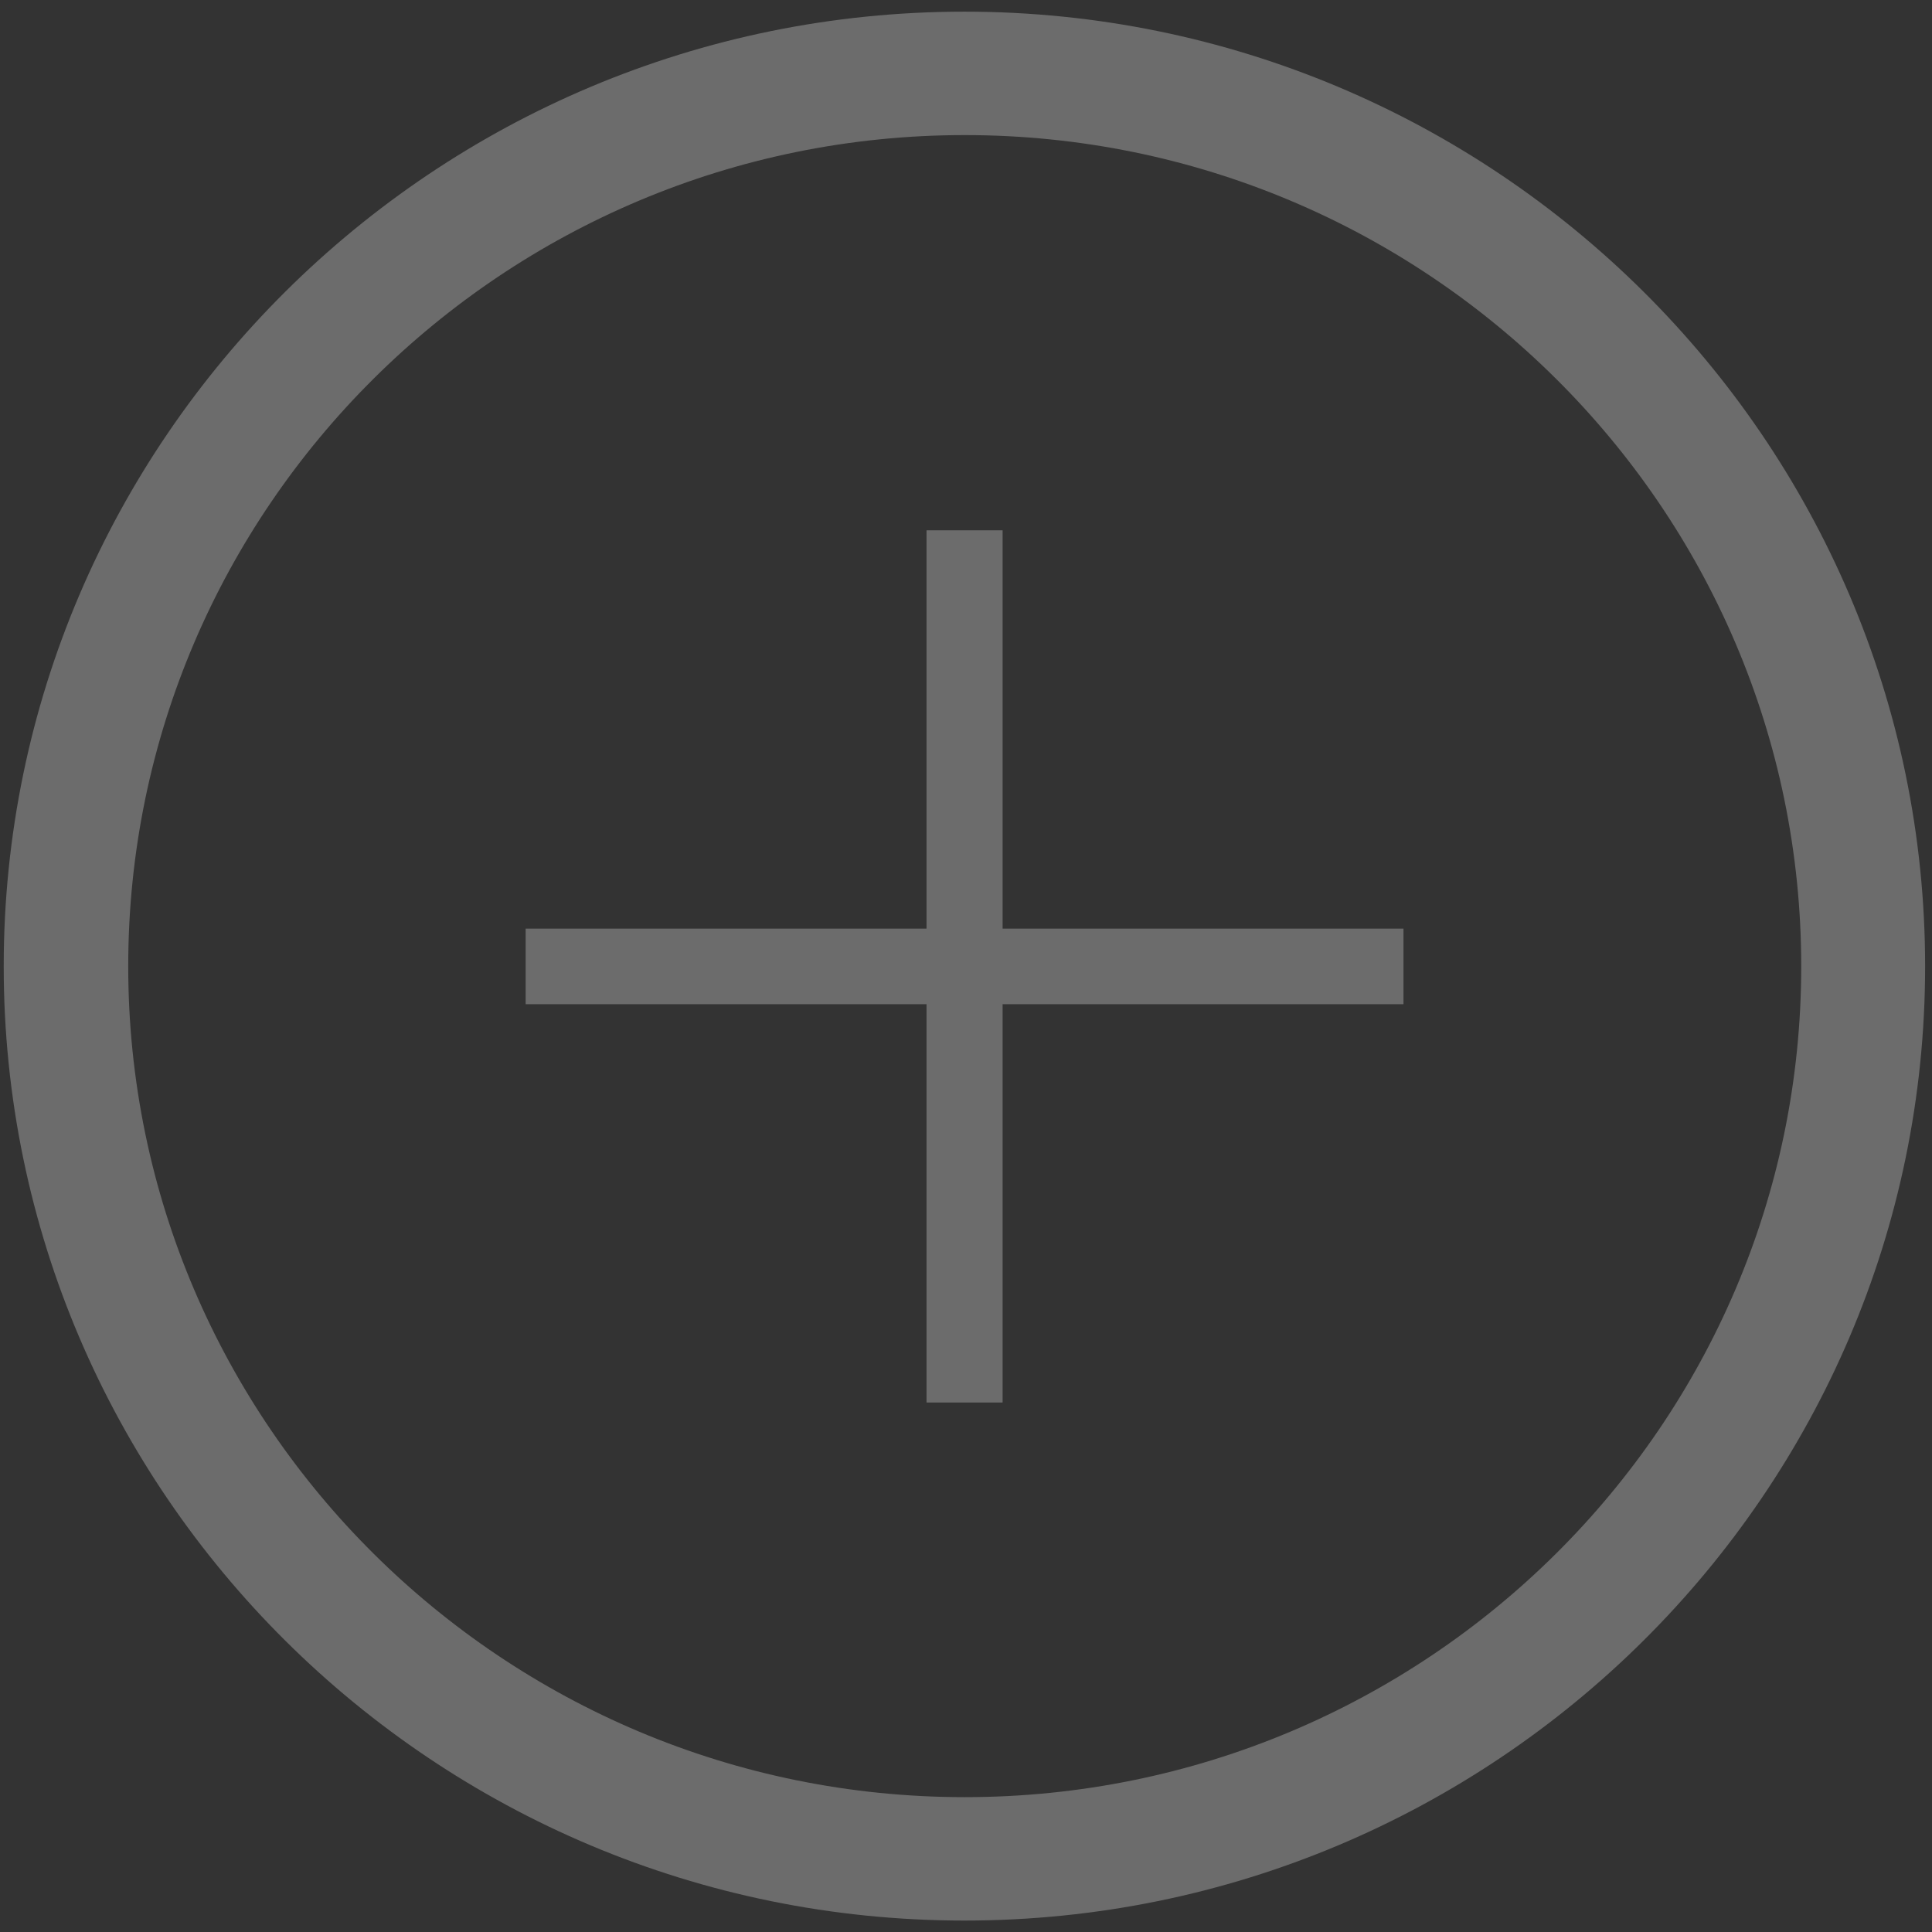 <svg width="89" height="89" viewBox="0 0 89 89" fill="none" xmlns="http://www.w3.org/2000/svg">
<rect x="0" y="0" width="89" height="89" fill="#333333" stroke="none"/>
<path d="M64.653 46.26V42.778H46.186V24.429H42.682V42.778H24.215V46.26H42.682V64.609H46.186V46.26H64.653Z" fill="#F2F2F2" fill-opacity="0.3"/>
<path d="M5.907 44.512C5.907 23.406 23.186 6.223 44.441 6.223C65.697 6.223 82.976 23.392 82.976 44.512C82.976 65.633 65.697 82.788 44.441 82.788C23.186 82.788 5.907 65.618 5.907 44.512ZM88.683 44.512C88.683 20.265 68.829 0.537 44.427 0.537C20.024 0.537 0.171 20.265 0.171 44.512C0.171 68.759 20.024 88.473 44.427 88.473C68.829 88.473 88.683 68.745 88.683 44.512Z" fill="#F2F2F2" fill-opacity="0.3"/>
</svg>

